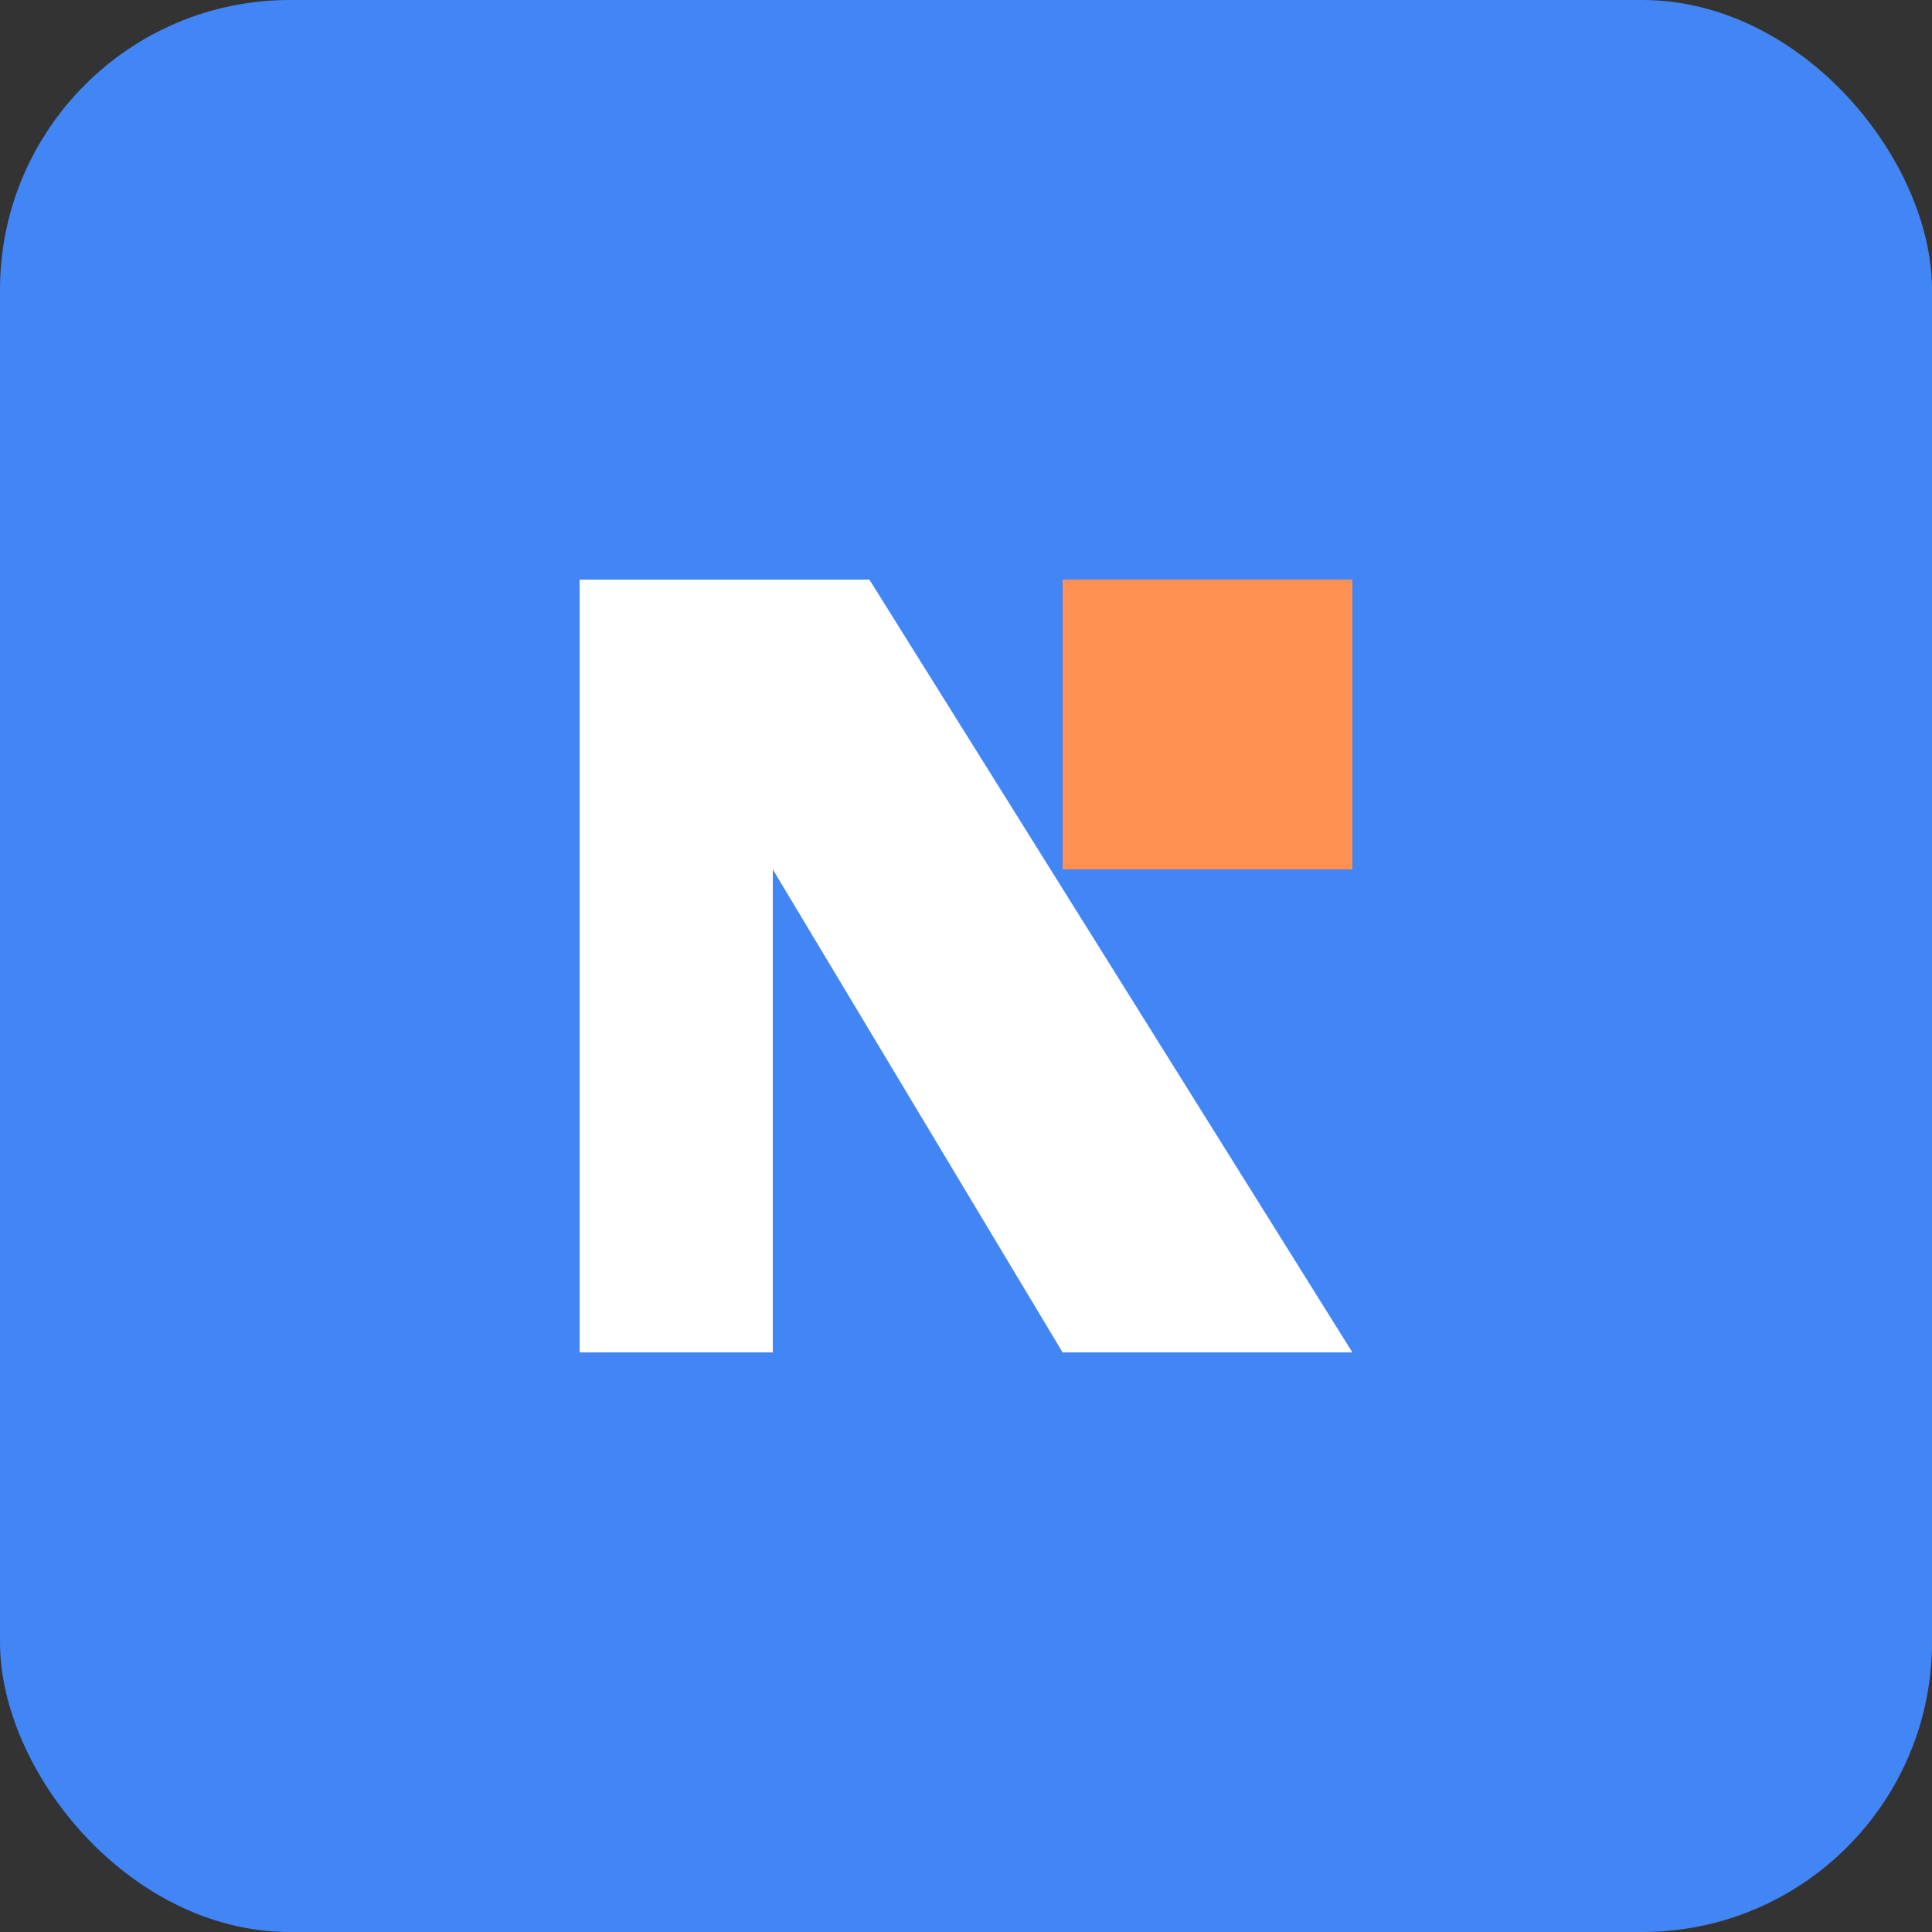 
<svg width="100" height="100" viewBox="0 0 100 100" fill="none" xmlns="http://www.w3.org/2000/svg">
  <rect x="0" y="0" width="100" height="100" fill="#333333" stroke="none"/>
  <rect width="100" height="100" rx="15" fill="#4285F4" />
  <path d="M30 70V30H45L70 70H55L40 45V70H30Z" fill="white"/>
  <path d="M55 30H70V45H55V30Z" fill="#FF9052"/>
</svg>
